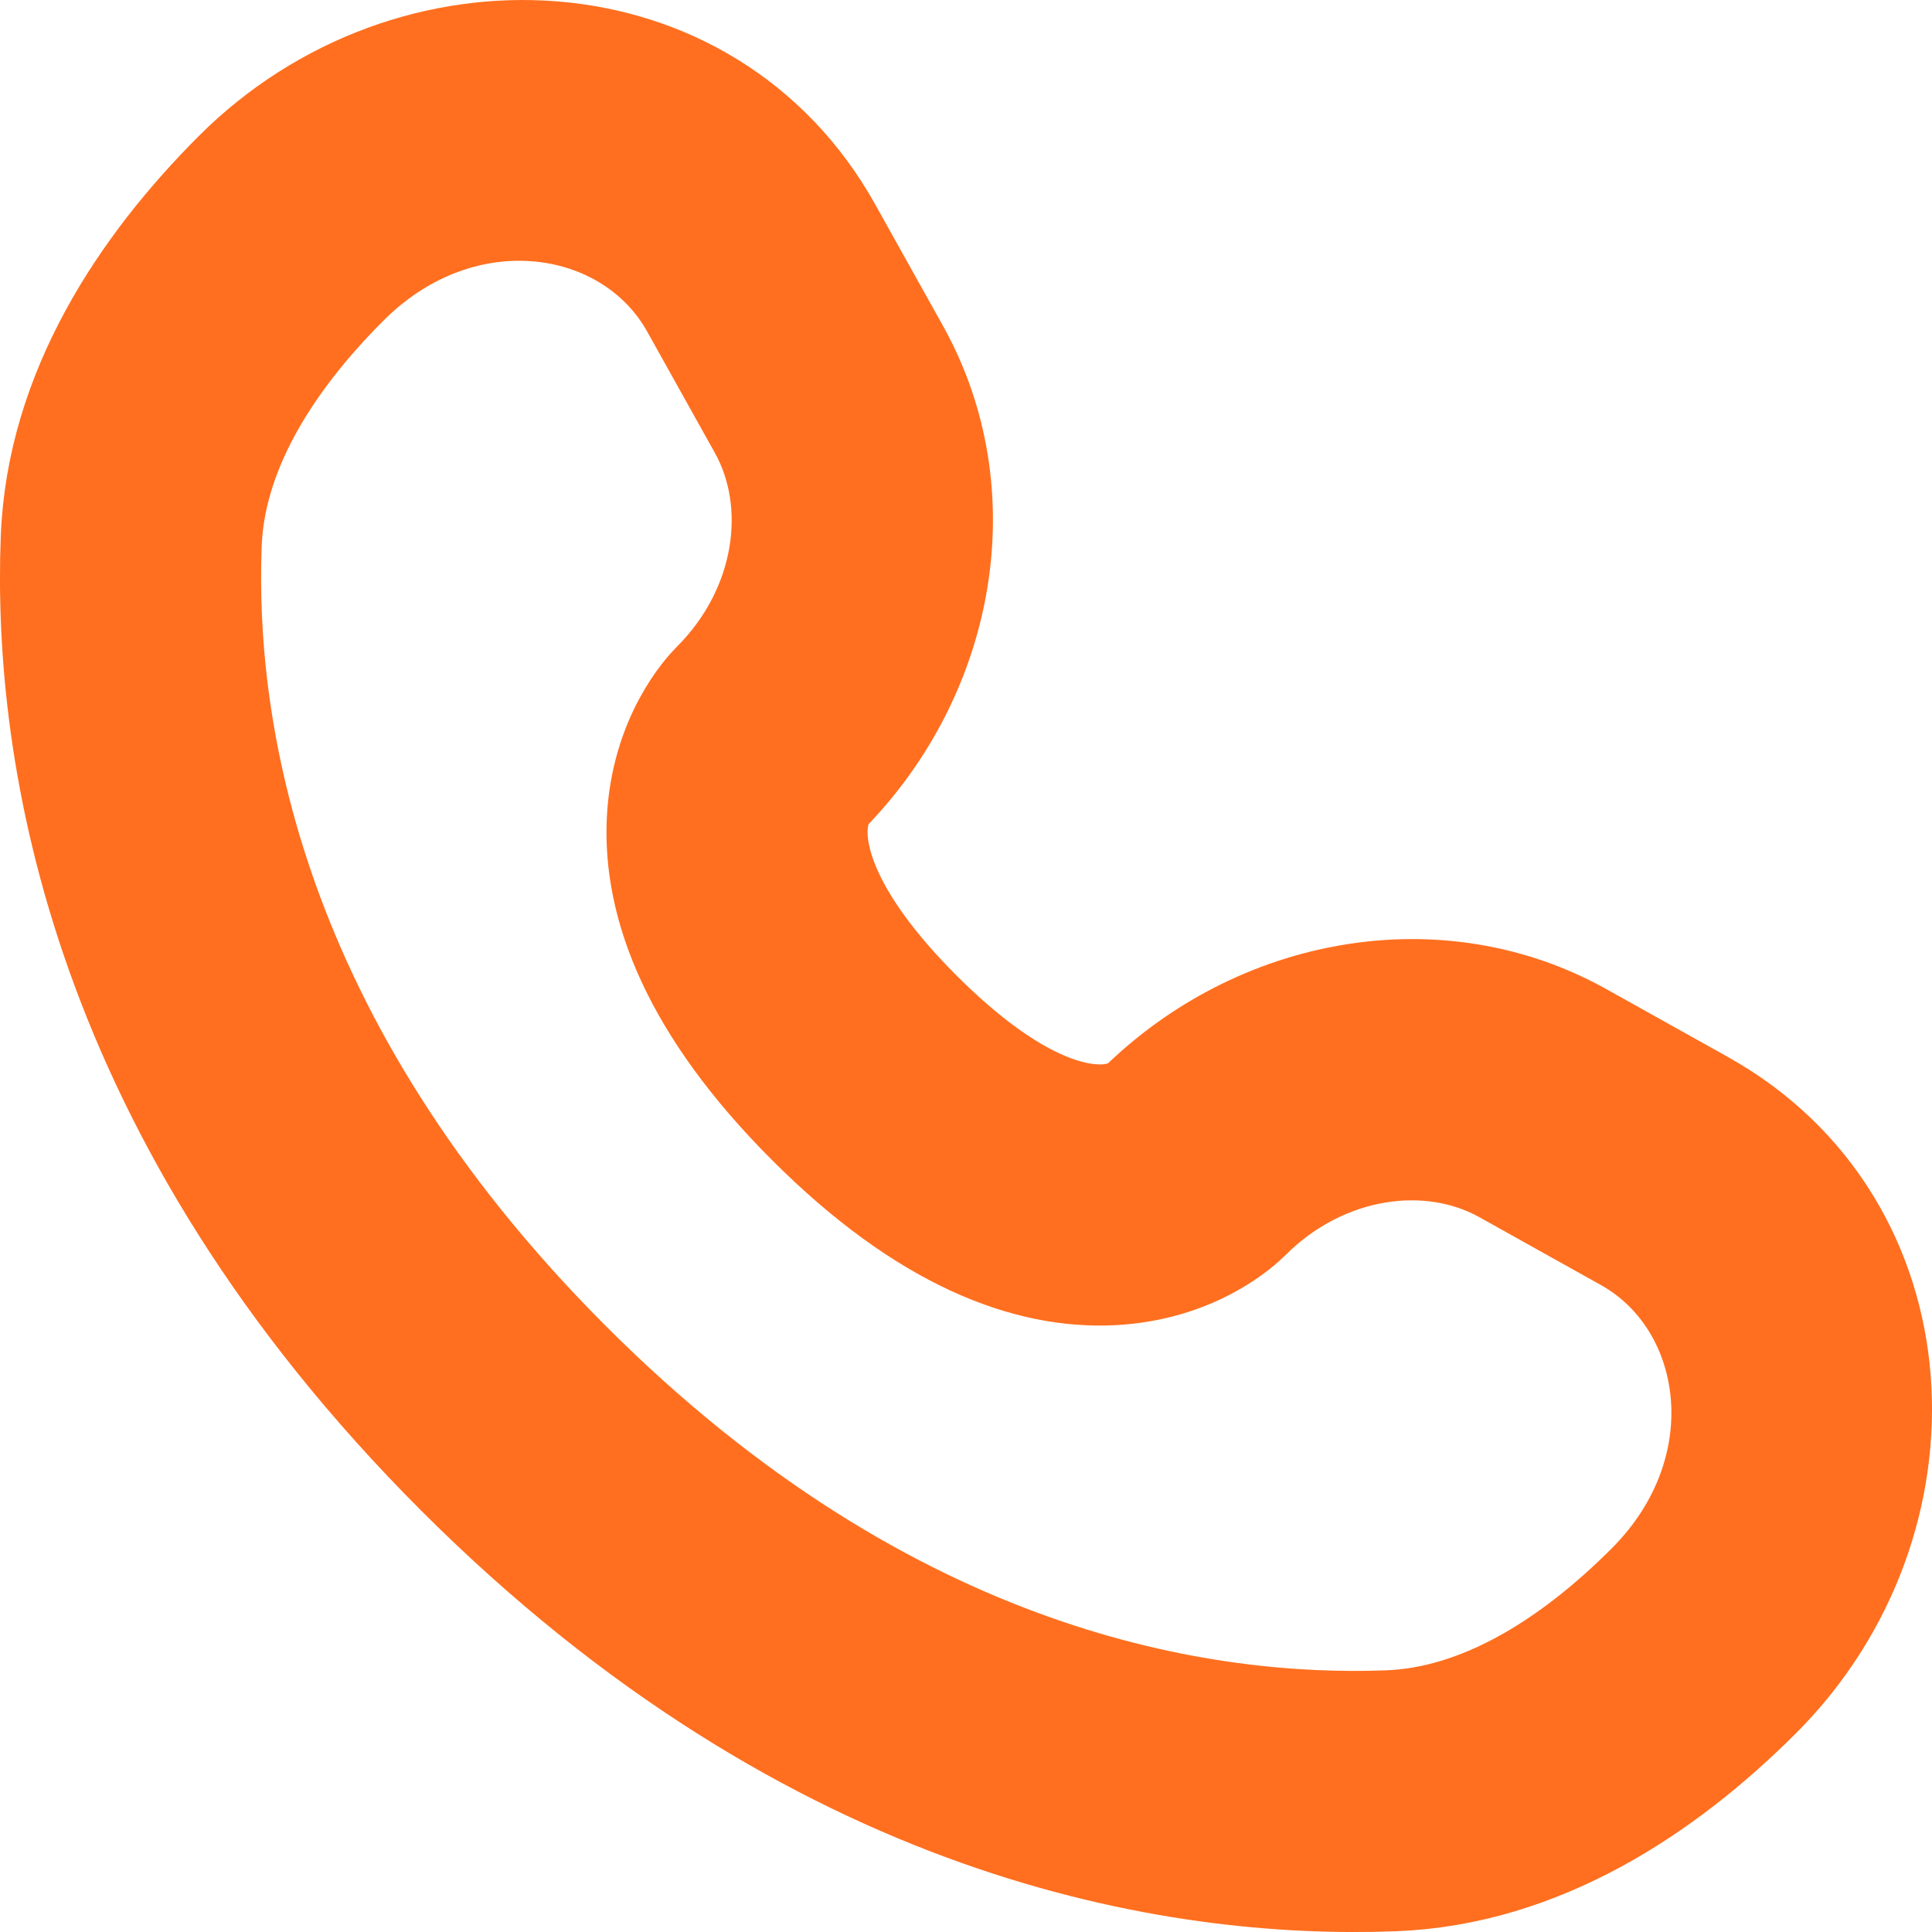 <svg xmlns="http://www.w3.org/2000/svg" id="Layer_1" data-name="Layer 1" viewBox="0 0 616.61 616.62"><g id="SVGRepo_iconCarrier" data-name="SVGRepo iconCarrier"><path d="M200.25,113.56c56-56,150.51-51.74,189.5,18.13l21.63,38.76c25.47,45.63,14.62,103.2-22.66,140.93-.5.68-3.13,4.51-3.46,11.21-.41,8.54,2.62,28.3,33.23,58.91s50.36,33.65,58.91,33.23c6.7-.32,10.54-3,11.22-3.45,37.73-37.28,95.3-48.13,140.93-22.67l38.76,21.64c69.87,39,74.13,133.5,18.13,189.5-30,30-69.79,56.57-116.6,58.35-69.36,2.63-184.54-15.29-298.6-129.35s-132-229.23-129.34-298.6C143.68,183.35,170.29,143.52,200.25,113.56Zm145.84,42.49c-20-35.77-73.63-44-110.49-7.13-25.84,25.84-42.64,54.37-43.73,83.13C189.67,289.89,204,390.75,306.6,493.4S510.1,610.32,568,608.13c28.76-1.09,57.29-17.89,83.13-43.74,36.86-36.86,28.64-90.51-7.14-110.48l-38.76-21.63c-24.11-13.46-58-8.87-81.76,14.91h0c-2.34,2.34-17.2,16.2-43.58,17.49-27,1.31-59.7-10.83-96.69-47.82S334,347.15,335.32,320.14c1.3-26.38,15.17-41.24,17.49-43.56h0c23.78-23.78,28.37-57.65,14.91-81.76Z" transform="translate(-125 -58.38)" style="fill:#ff6f1f;stroke:#ff6f1f;stroke-miterlimit:133.333;stroke-width:33.333px;fill-rule:evenodd"></path></g></svg>
